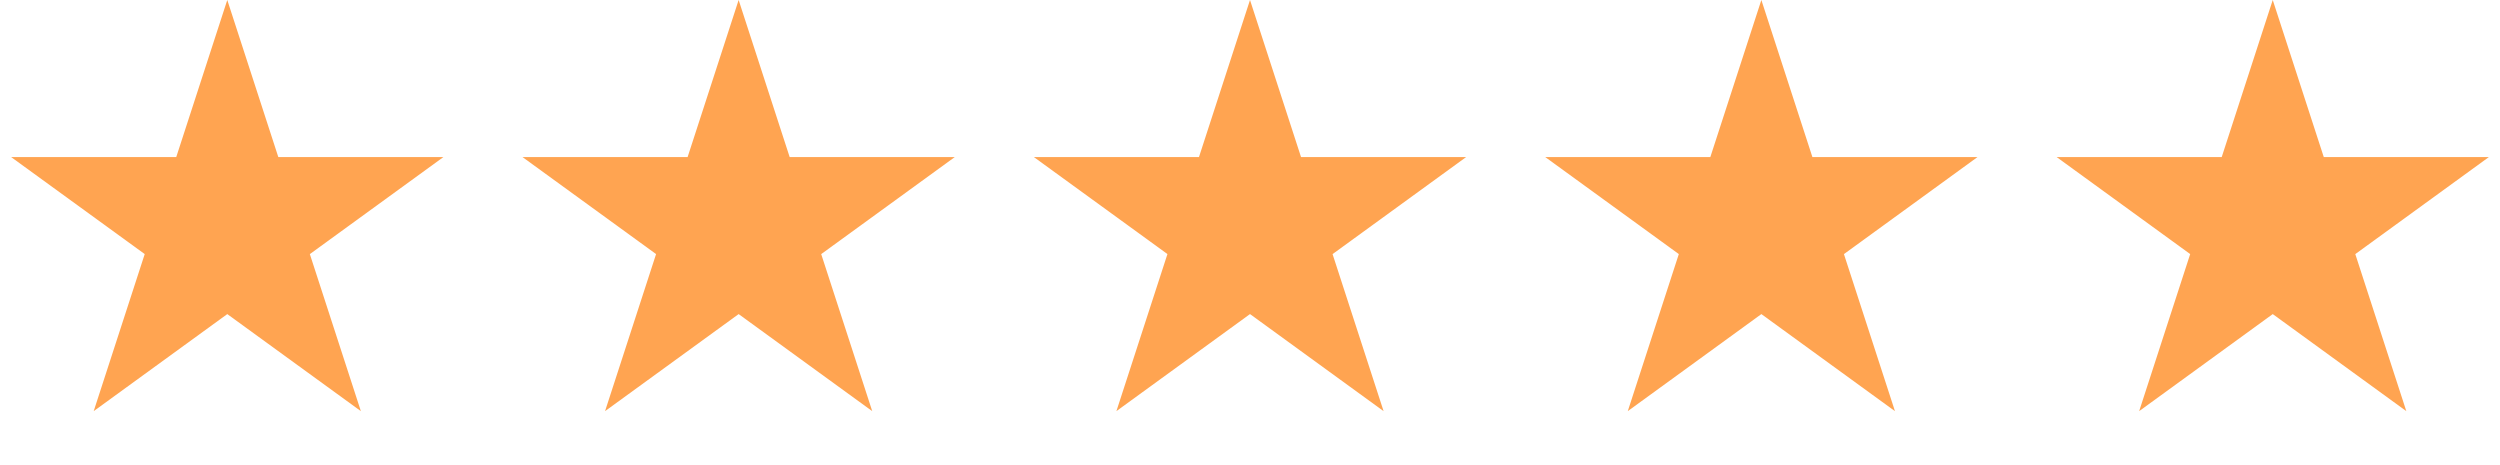 <svg width="156" height="29" fill="none" xmlns="http://www.w3.org/2000/svg"><path d="m14.182 0 3.184 9.8h10.303l-8.335 6.056 3.184 9.8-8.336-6.057-8.336 6.056 3.184-9.8L.694 9.8h10.304L14.182 0ZM46.091 0l3.184 9.8h10.304l-8.336 6.056 3.184 9.8-8.336-6.057-8.336 6.056 3.184-9.8L32.603 9.8h10.304L46.091 0ZM78 0l3.184 9.8h10.304l-8.336 6.056 3.184 9.8L78 19.598l-8.336 6.056 3.184-9.8L64.513 9.8h10.303L78 0ZM109.909 0l3.184 9.8h10.304l-8.336 6.056 3.184 9.8-8.336-6.057-8.336 6.056 3.185-9.8L96.422 9.8h10.303L109.909 0ZM141.819 0l3.184 9.8h10.303l-8.336 6.056 3.184 9.8-8.335-6.057-8.336 6.056 3.184-9.8-8.336-6.056h10.304L141.819 0Z" fill="#FFA451"/></svg>
